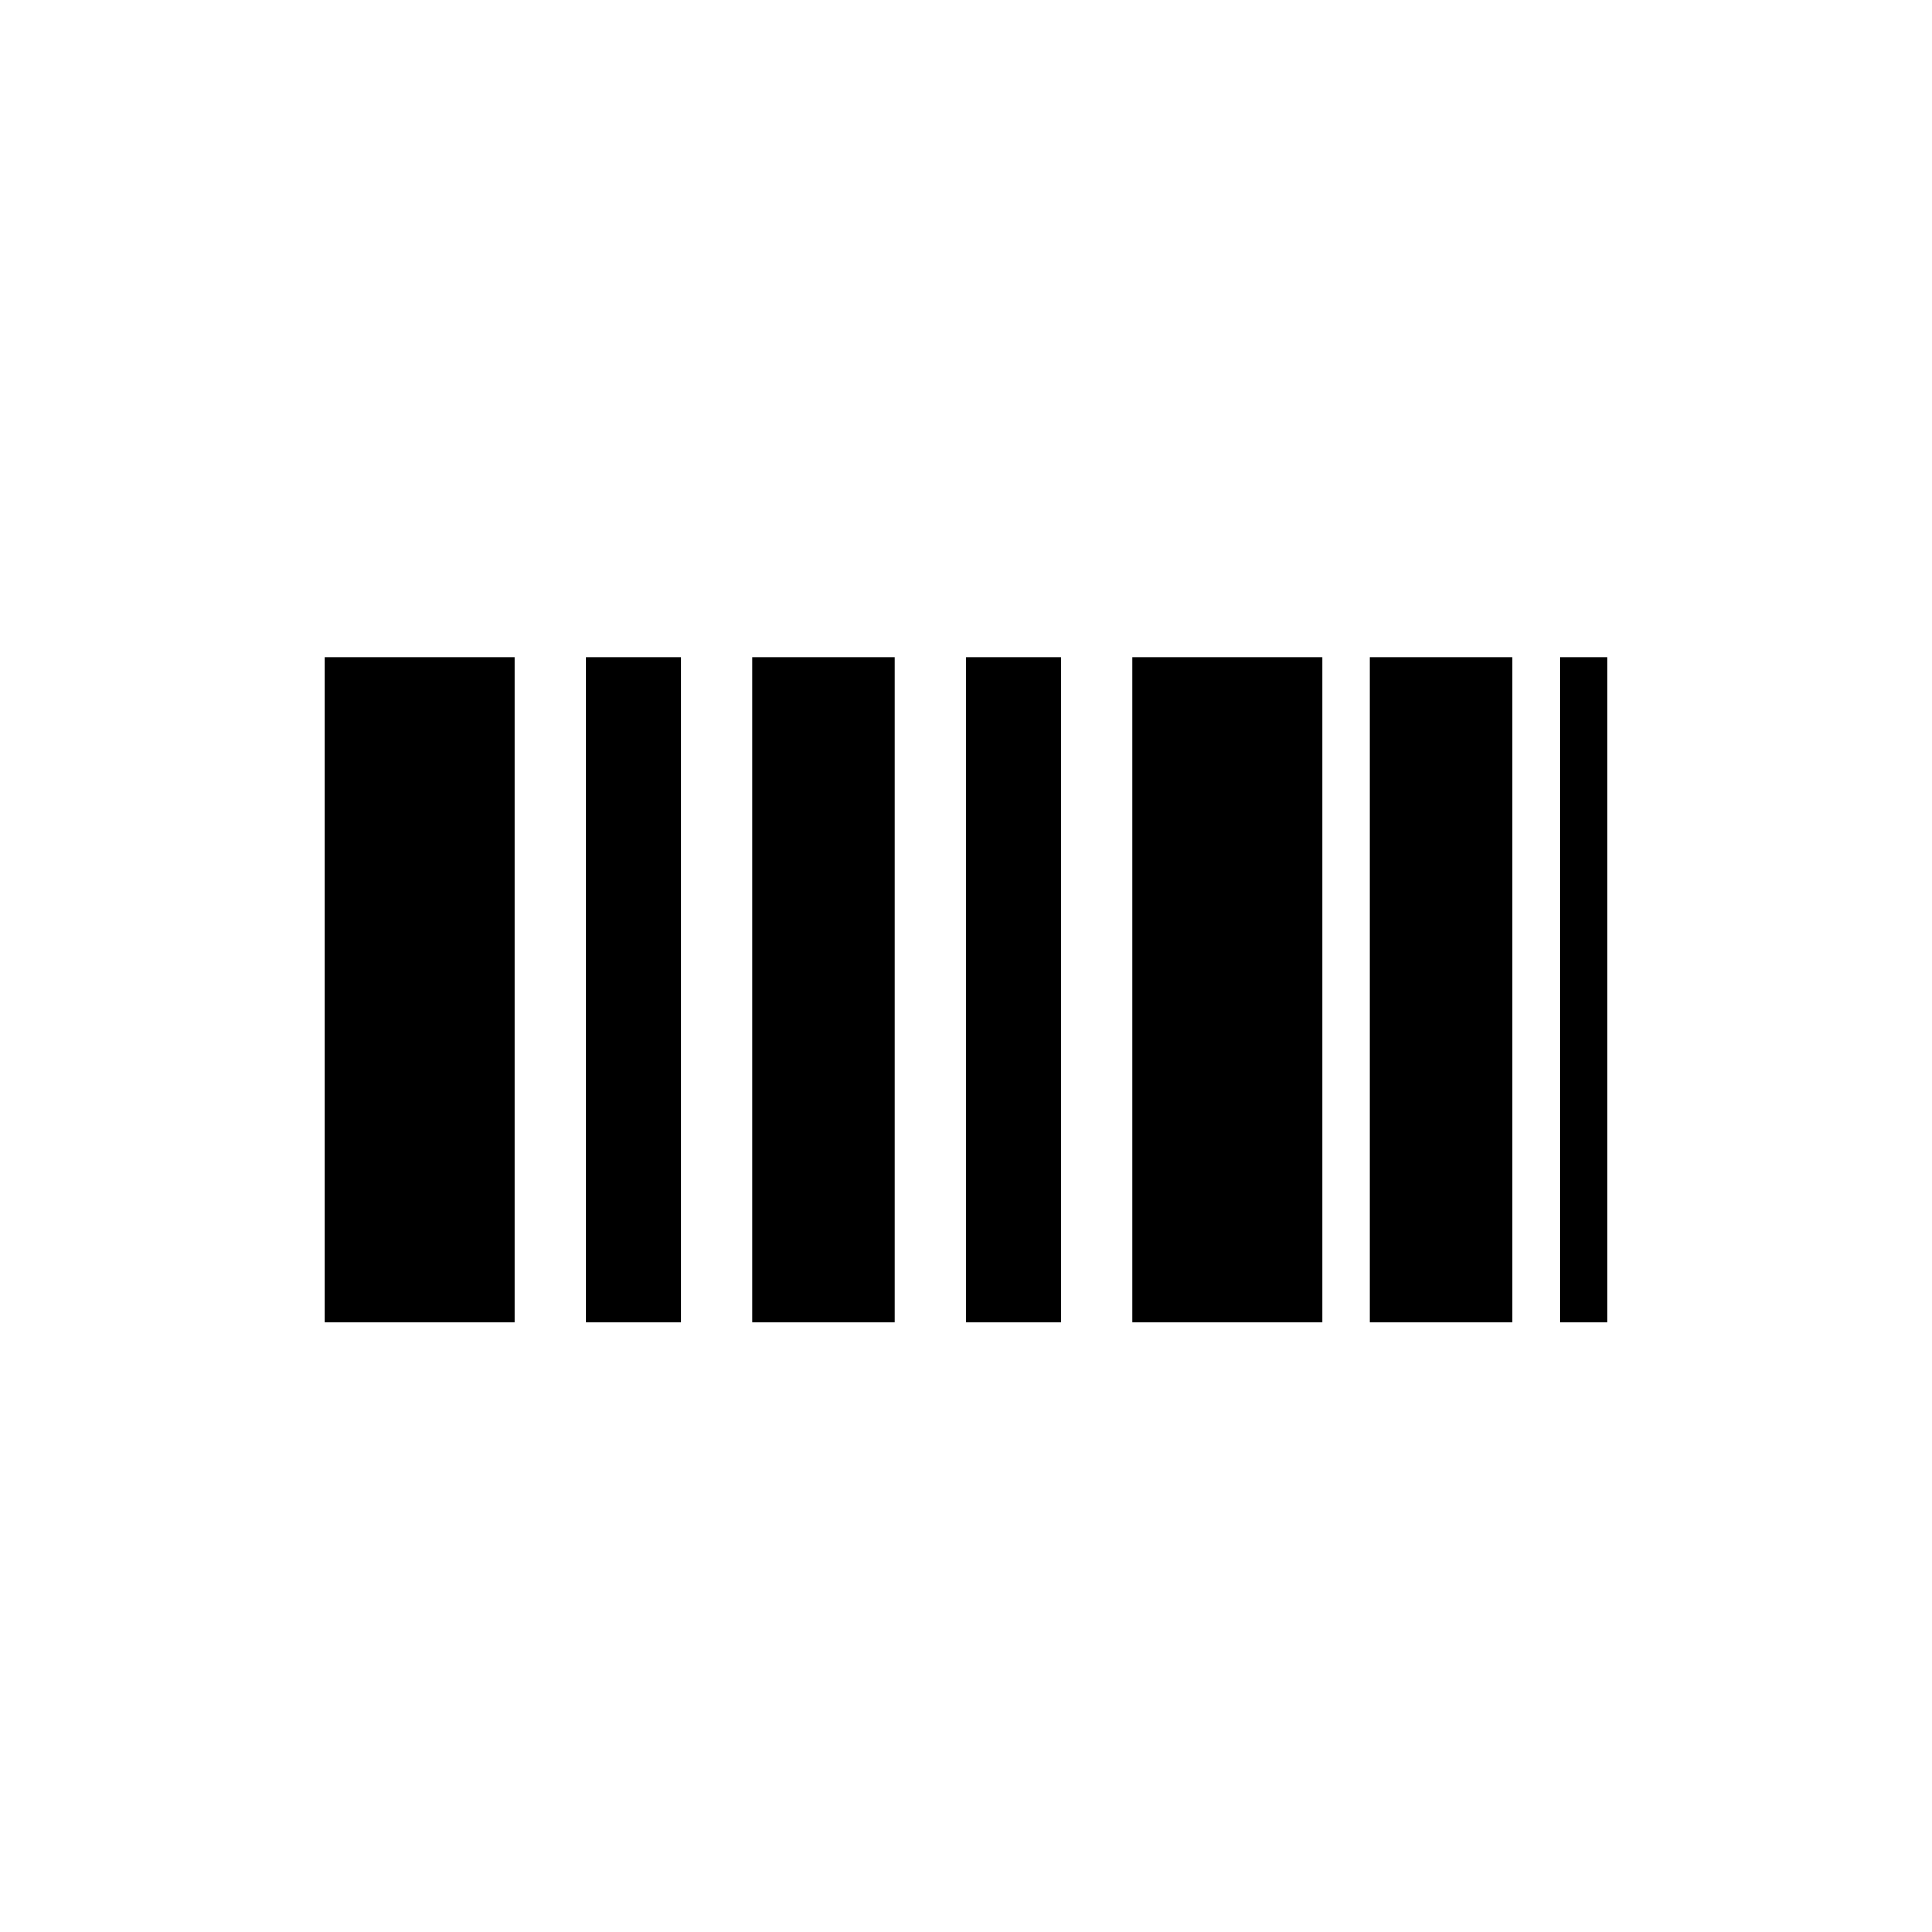 <?xml version="1.0" encoding="UTF-8"?>
<!-- Uploaded to: SVG Repo, www.svgrepo.com, Generator: SVG Repo Mixer Tools -->
<svg fill="#000000" width="800px" height="800px" version="1.1" viewBox="144 144 512 512" xmlns="http://www.w3.org/2000/svg">
 <g>
  <path d="m229.96 318.13h50.383v176.33h-50.383z"/>
  <path d="m444.08 318.13h50.383v176.33h-50.383z"/>
  <path d="m400 318.13h25.191v176.33h-25.191z"/>
  <path d="m557.44 318.13h12.594v176.33h-12.594z"/>
  <path d="m299.24 318.13h25.191v176.33h-25.191z"/>
  <path d="m343.32 318.13h37.785v176.33h-37.785z"/>
  <path d="m507.06 318.13h37.785v176.33h-37.785z"/>
 </g>
</svg>